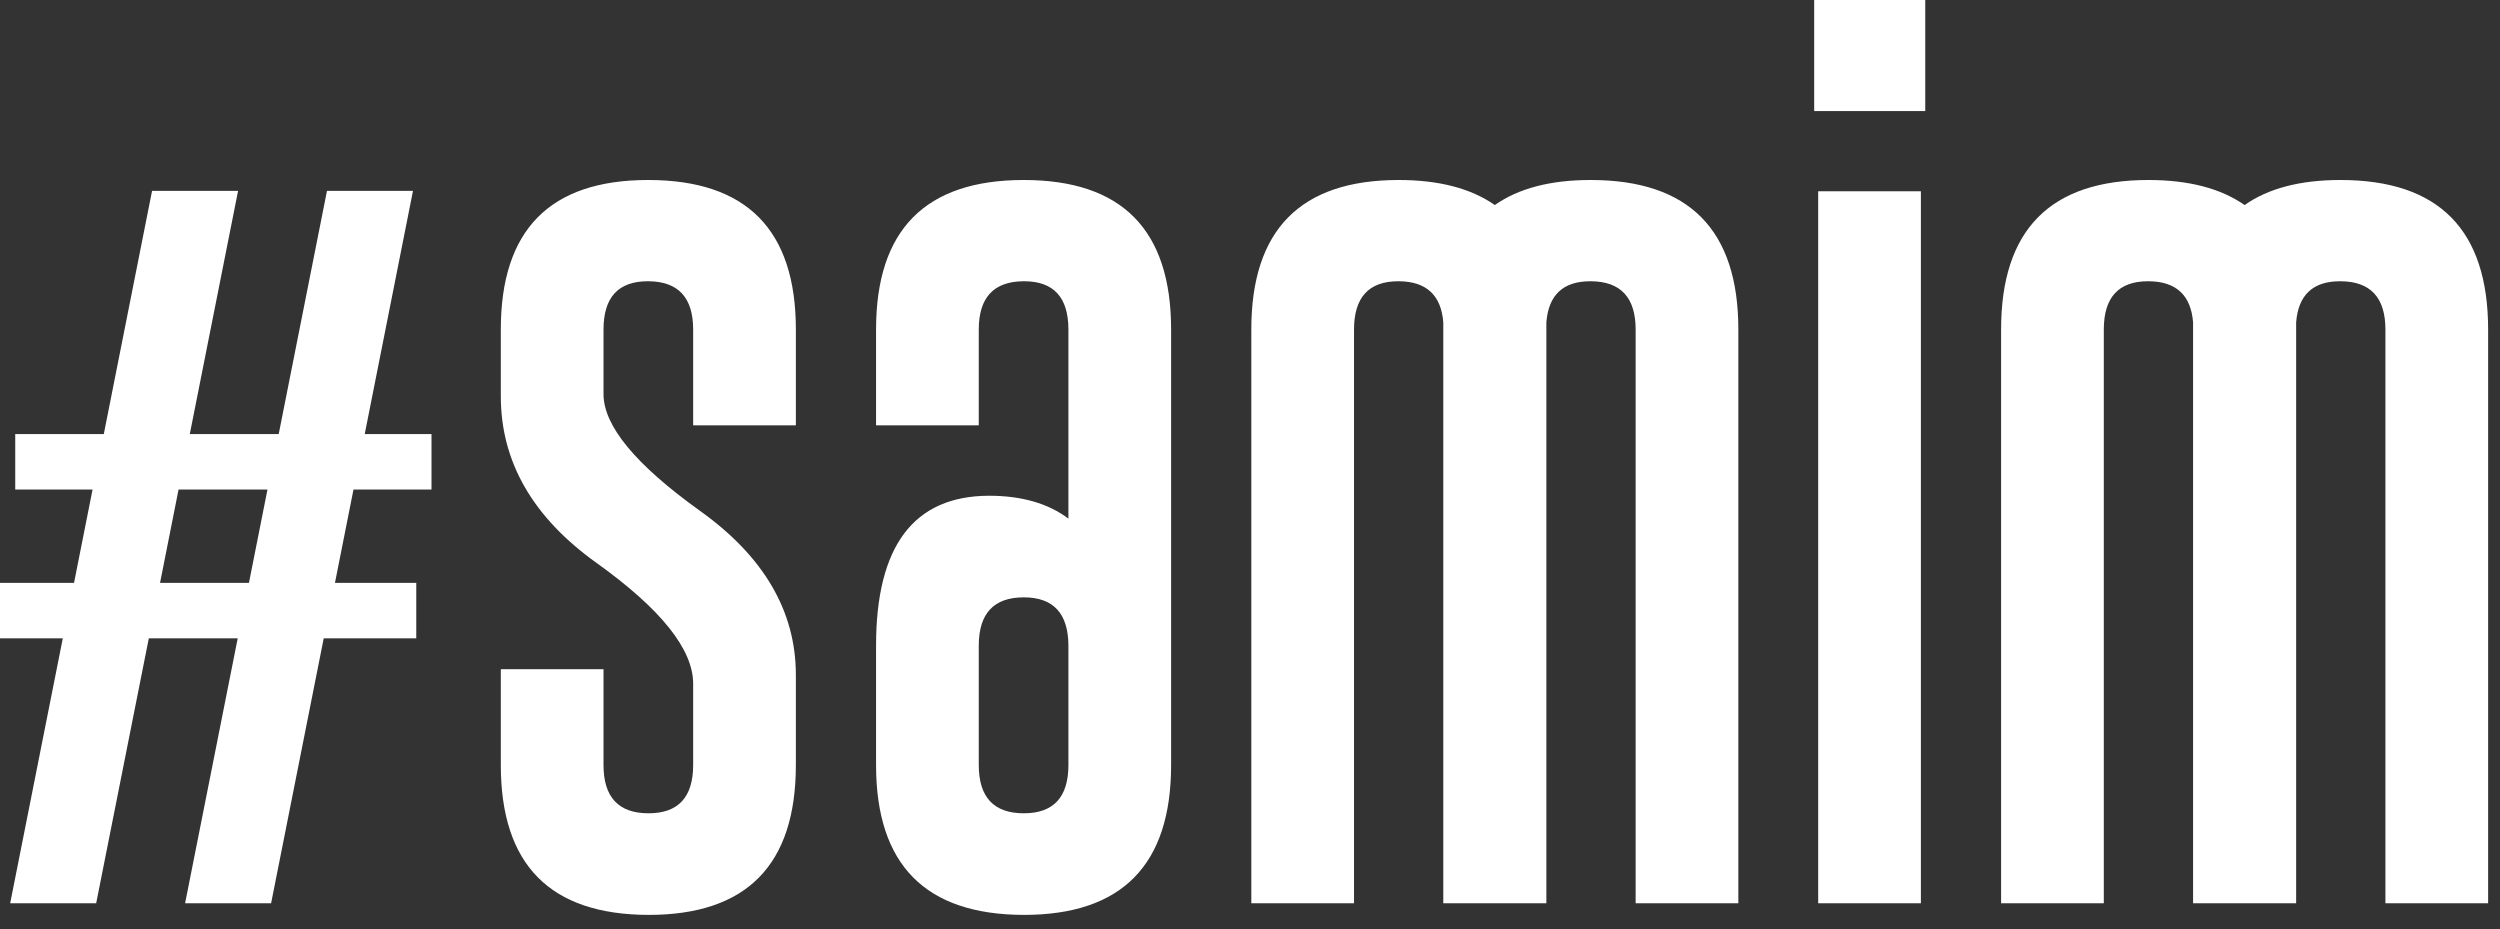 <?xml version="1.0" encoding="UTF-8"?> <svg xmlns="http://www.w3.org/2000/svg" width="148" height="55" viewBox="0 0 148 55" fill="none"><rect x="0" y="0" width="148" height="55" fill="#333333" stroke="none"/><path d="M4.383 34.504L5.479 28.982H0.902V25.695H6.145L9.002 11.301H14.094L11.236 25.695H16.5L19.357 11.301H24.449L21.592 25.695H25.545V28.982H20.926L19.83 34.504H24.643V37.791H19.164L16.049 53.475H10.957L14.072 37.791H8.809L5.693 53.475H0.602L3.717 37.791H0V34.504H4.383ZM10.57 28.982L9.475 34.504H14.738L15.834 28.982H10.57ZM29.648 19.508C29.648 13.607 32.556 10.656 38.371 10.656C44.2 10.656 47.115 13.607 47.115 19.508V25.18H41.035V19.508C41.035 17.617 40.154 16.665 38.393 16.65H38.35C36.602 16.65 35.728 17.603 35.728 19.508V23.332C35.728 25.208 37.626 27.507 41.422 30.229C45.217 32.935 47.115 36.18 47.115 39.961V45.289C47.115 51.204 44.208 54.162 38.393 54.162C32.563 54.148 29.648 51.19 29.648 45.289V39.617H35.728V45.289C35.728 47.194 36.617 48.147 38.393 48.147C40.154 48.147 41.035 47.194 41.035 45.289V40.477C41.035 38.443 39.137 36.065 35.342 33.344C31.546 30.637 29.648 27.342 29.648 23.461V19.508ZM57.943 45.289C57.943 47.194 58.831 48.147 60.607 48.147C62.369 48.147 63.25 47.194 63.25 45.289V38.199C63.236 36.309 62.355 35.363 60.607 35.363C58.831 35.363 57.943 36.316 57.943 38.221V45.289ZM63.25 19.508C63.25 17.603 62.376 16.65 60.629 16.65H60.586C58.824 16.665 57.943 17.617 57.943 19.508V25.18H51.863V19.508C51.863 13.607 54.778 10.656 60.607 10.656C66.422 10.656 69.33 13.607 69.33 19.508V45.289C69.33 51.204 66.422 54.162 60.607 54.162C54.778 54.148 51.863 51.19 51.863 45.289V38.221C51.863 32.32 54.09 29.362 58.545 29.348C60.478 29.348 62.047 29.799 63.25 30.701V19.508ZM85.443 19.078C85.314 17.474 84.441 16.665 82.822 16.65H82.779C81.032 16.65 80.158 17.603 80.158 19.508V53.475H74.078V19.508C74.078 13.607 76.986 10.656 82.801 10.656C85.178 10.656 87.076 11.15 88.494 12.139C89.898 11.15 91.788 10.656 94.166 10.656C99.995 10.656 102.91 13.607 102.91 19.508V53.475H96.83V19.508C96.83 17.617 95.949 16.665 94.188 16.65H94.144C92.54 16.65 91.674 17.46 91.545 19.078V53.475H85.443V19.078ZM107.637 11.322H113.717V53.475H107.637V11.322ZM107.4 0H113.975V6.574H107.4V0ZM129.83 19.078C129.701 17.474 128.827 16.665 127.209 16.65H127.166C125.419 16.65 124.545 17.603 124.545 19.508V53.475H118.465V19.508C118.465 13.607 121.372 10.656 127.188 10.656C129.565 10.656 131.463 11.15 132.881 12.139C134.285 11.15 136.175 10.656 138.553 10.656C144.382 10.656 147.297 13.607 147.297 19.508V53.475H141.217V19.508C141.217 17.617 140.336 16.665 138.574 16.65H138.531C136.927 16.65 136.061 17.46 135.932 19.078V53.475H129.83V19.078Z" fill="white"></path></svg> 